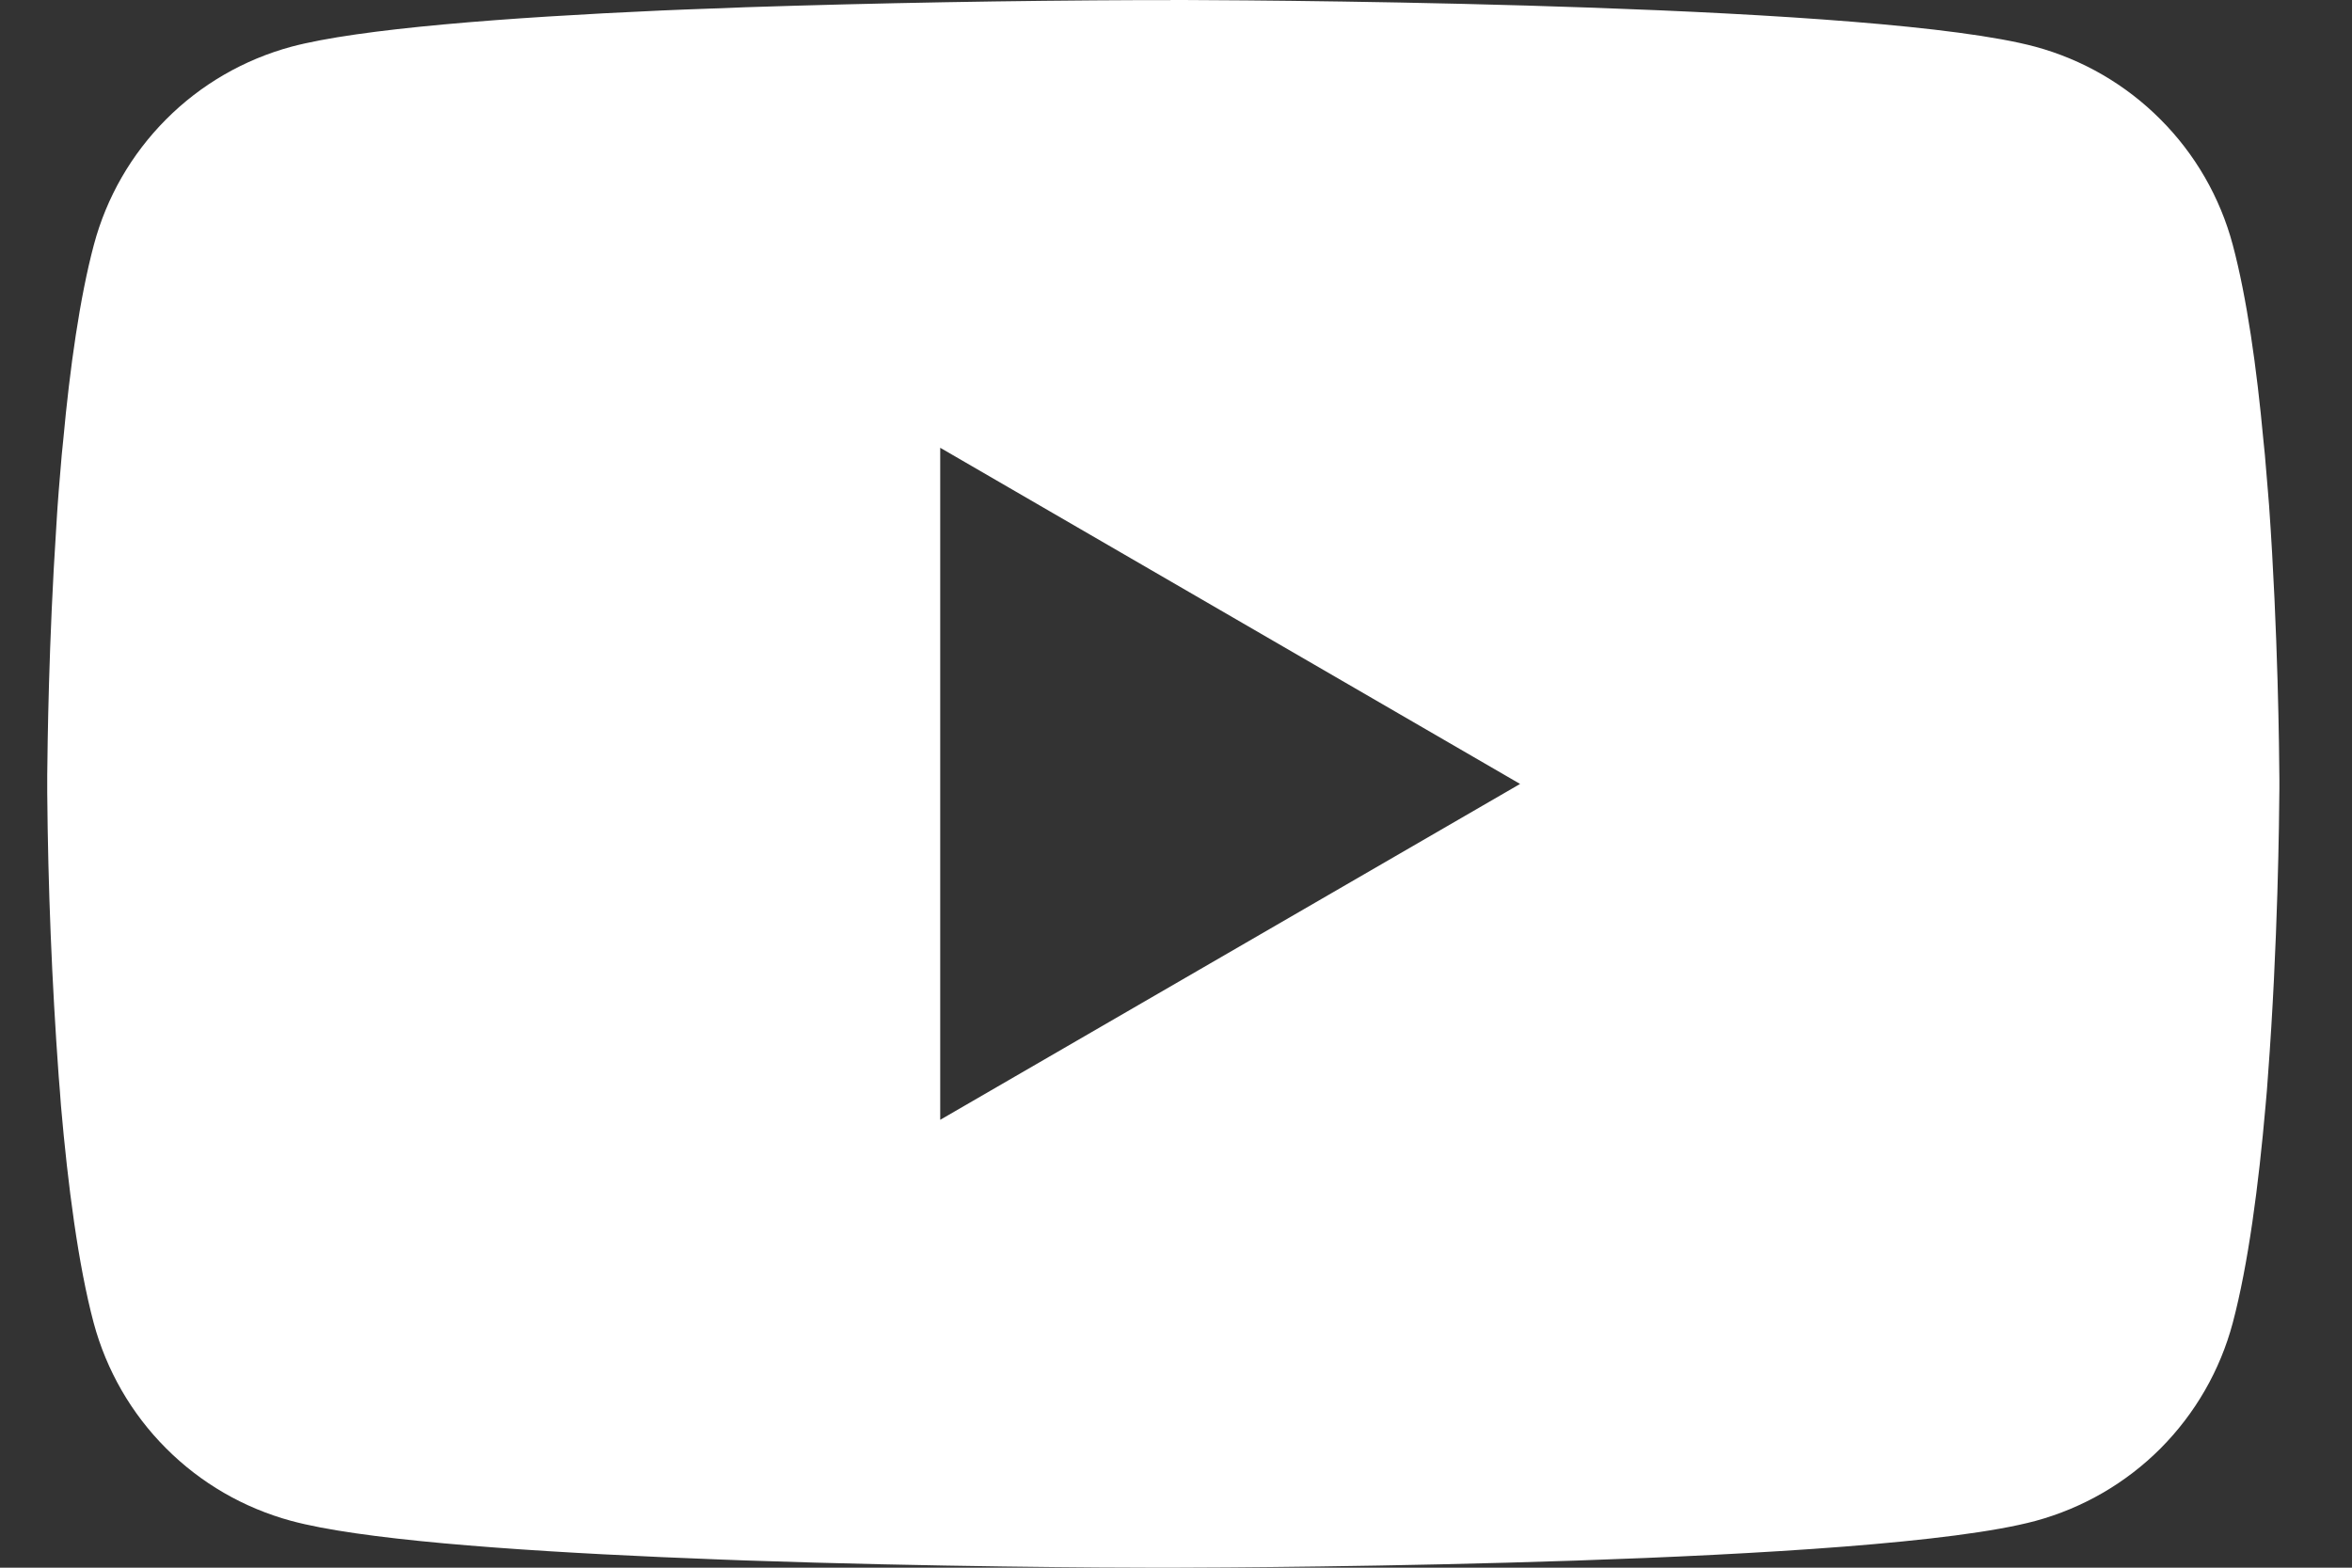 <svg width="24" height="16" viewBox="0 0 24 16" fill="none" xmlns="http://www.w3.org/2000/svg">
<rect x="0" y="0" width="24" height="16" fill="#333333" stroke="none"/>
<path d="M11.944 0H12.071C13.241 0.004 19.17 0.047 20.769 0.477C21.252 0.608 21.693 0.864 22.046 1.219C22.4 1.573 22.654 2.015 22.783 2.498C22.927 3.039 23.028 3.755 23.096 4.494L23.111 4.642L23.142 5.013L23.154 5.161C23.246 6.462 23.257 7.68 23.259 7.947V8.053C23.257 8.33 23.245 9.631 23.142 10.986L23.131 11.136L23.118 11.284C23.047 12.098 22.941 12.906 22.783 13.502C22.654 13.986 22.4 14.427 22.047 14.782C21.693 15.137 21.252 15.392 20.769 15.523C19.117 15.967 12.841 15.999 11.971 16H11.769C11.329 16 9.51 15.992 7.602 15.926L7.36 15.917L7.236 15.912L6.993 15.902L6.749 15.892C5.169 15.822 3.664 15.71 2.971 15.522C2.488 15.391 2.047 15.136 1.694 14.781C1.34 14.427 1.086 13.985 0.956 13.502C0.798 12.908 0.693 12.098 0.622 11.284L0.611 11.134L0.599 10.986C0.529 10.021 0.49 9.055 0.482 8.088L0.482 7.912C0.485 7.606 0.497 6.549 0.574 5.381L0.583 5.235L0.588 5.161L0.599 5.013L0.63 4.642L0.645 4.494C0.713 3.755 0.814 3.038 0.958 2.498C1.087 2.014 1.341 1.573 1.695 1.218C2.048 0.863 2.489 0.608 2.972 0.477C3.666 0.292 5.17 0.178 6.751 0.107L6.993 0.097L7.237 0.088L7.36 0.084L7.603 0.074C8.958 0.03 10.314 0.006 11.669 0.001H11.944V0ZM9.594 4.57V11.429L15.511 8.001L9.594 4.57Z" fill="white"/>
</svg>
